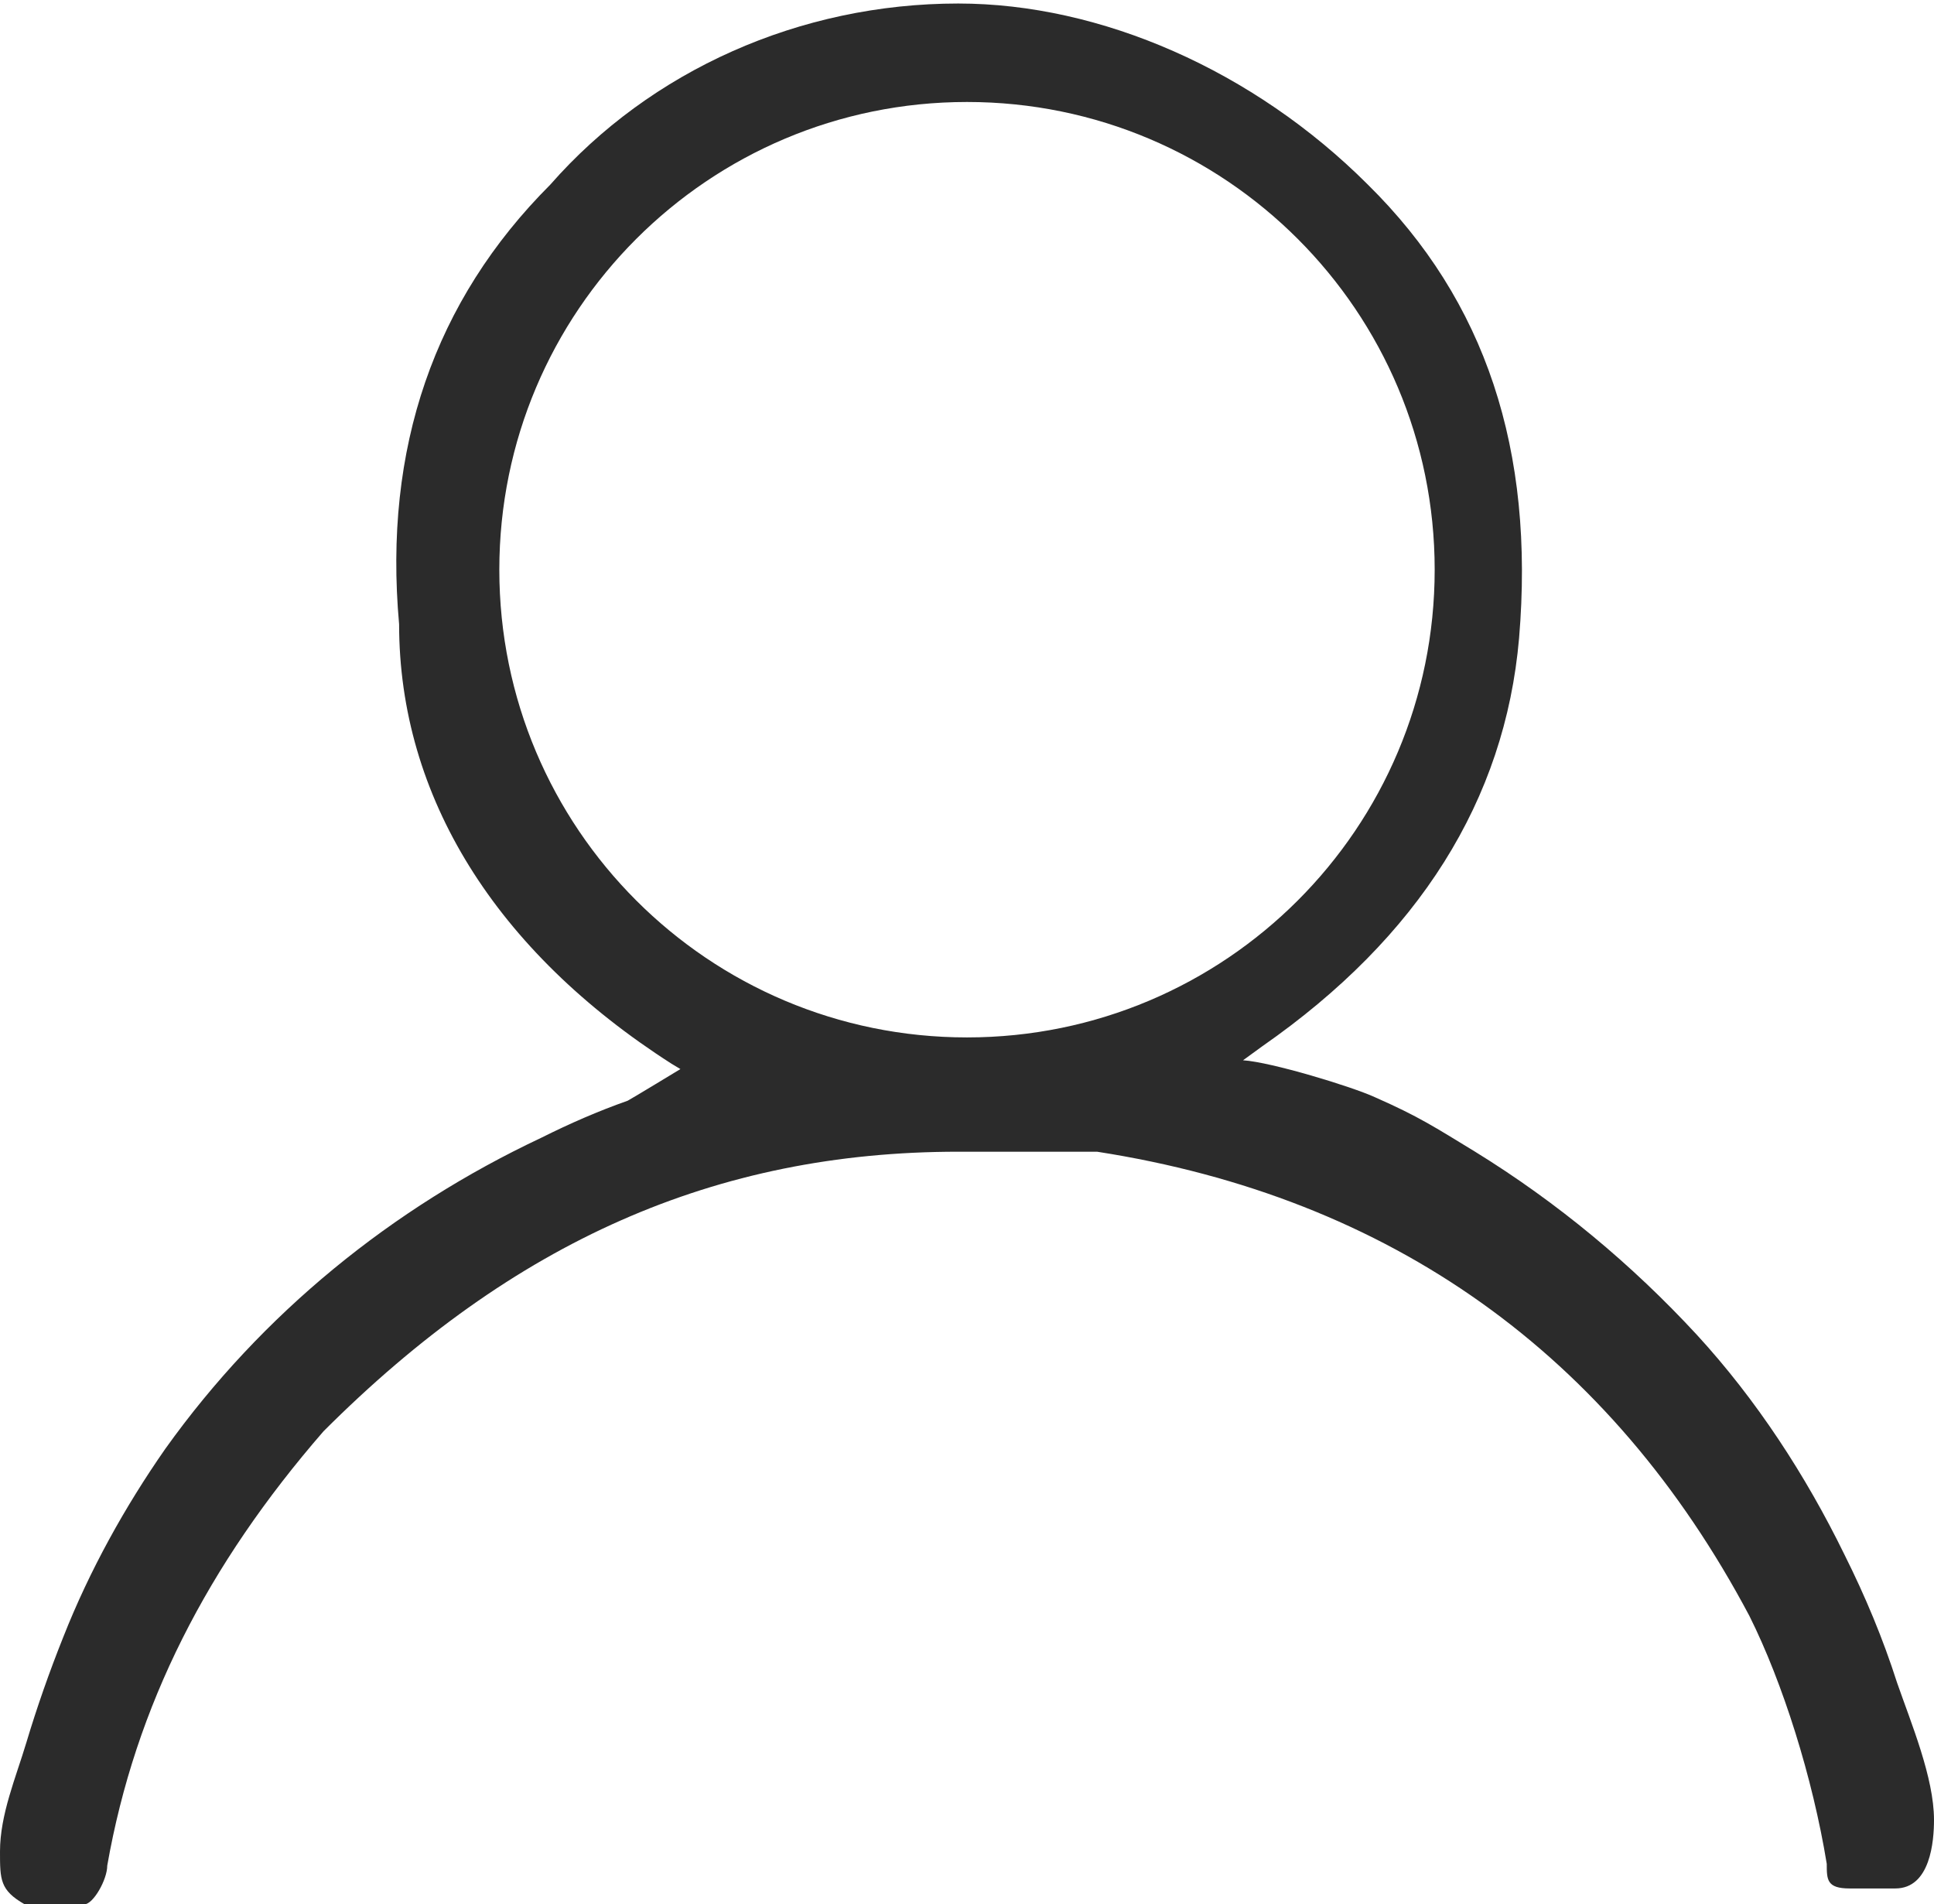 <?xml version="1.0" encoding="UTF-8"?>
<svg id="Layer_1" xmlns="http://www.w3.org/2000/svg" viewBox="0 0 11 10.83">
  <defs>
    <style>
      .cls-1 {
        fill: #2b2b2b;
      }
    </style>
  </defs>
  <path class="cls-1" d="M10.78,10.74c.2,0,.22-.27.22-.39,0-.24-.13-.55-.21-.78-.08-.25-.18-.49-.3-.73-.22-.45-.5-.88-.84-1.25-.37-.4-.79-.75-1.26-1.04-.23-.14-.32-.2-.57-.31-.13-.06-.59-.2-.75-.21l.11-.08c.89-.62,1.38-1.4,1.46-2.32.09-1.07-.19-1.92-.86-2.58-.65-.65-1.52-1.03-2.33-1.03-.9,0-1.75.38-2.32,1.03-.66.66-.95,1.5-.86,2.5,0,.98.55,1.86,1.55,2.5l.05.03s-.28.17-.3.18c-.17.06-.33.13-.49.21-.85.4-1.59,1-2.14,1.77-.23.33-.43.69-.58,1.07-.08.2-.15.4-.21.6S0,10.32,0,10.53c0,.16,0,.22.14.3h.34c.05,0,.13-.14.13-.22.16-.91.57-1.71,1.23-2.47,1.08-1.08,2.23-1.59,3.61-1.59h.79c1.67.26,2.92,1.15,3.71,2.64.19.38.36.92.44,1.41,0,.09,0,.14.13.14h.26ZM5.5,5.9c-1.47,0-2.66-1.19-2.66-2.66S4.03.58,5.5.58s2.66,1.19,2.66,2.66-1.19,2.66-2.66,2.66Z"/>
</svg>